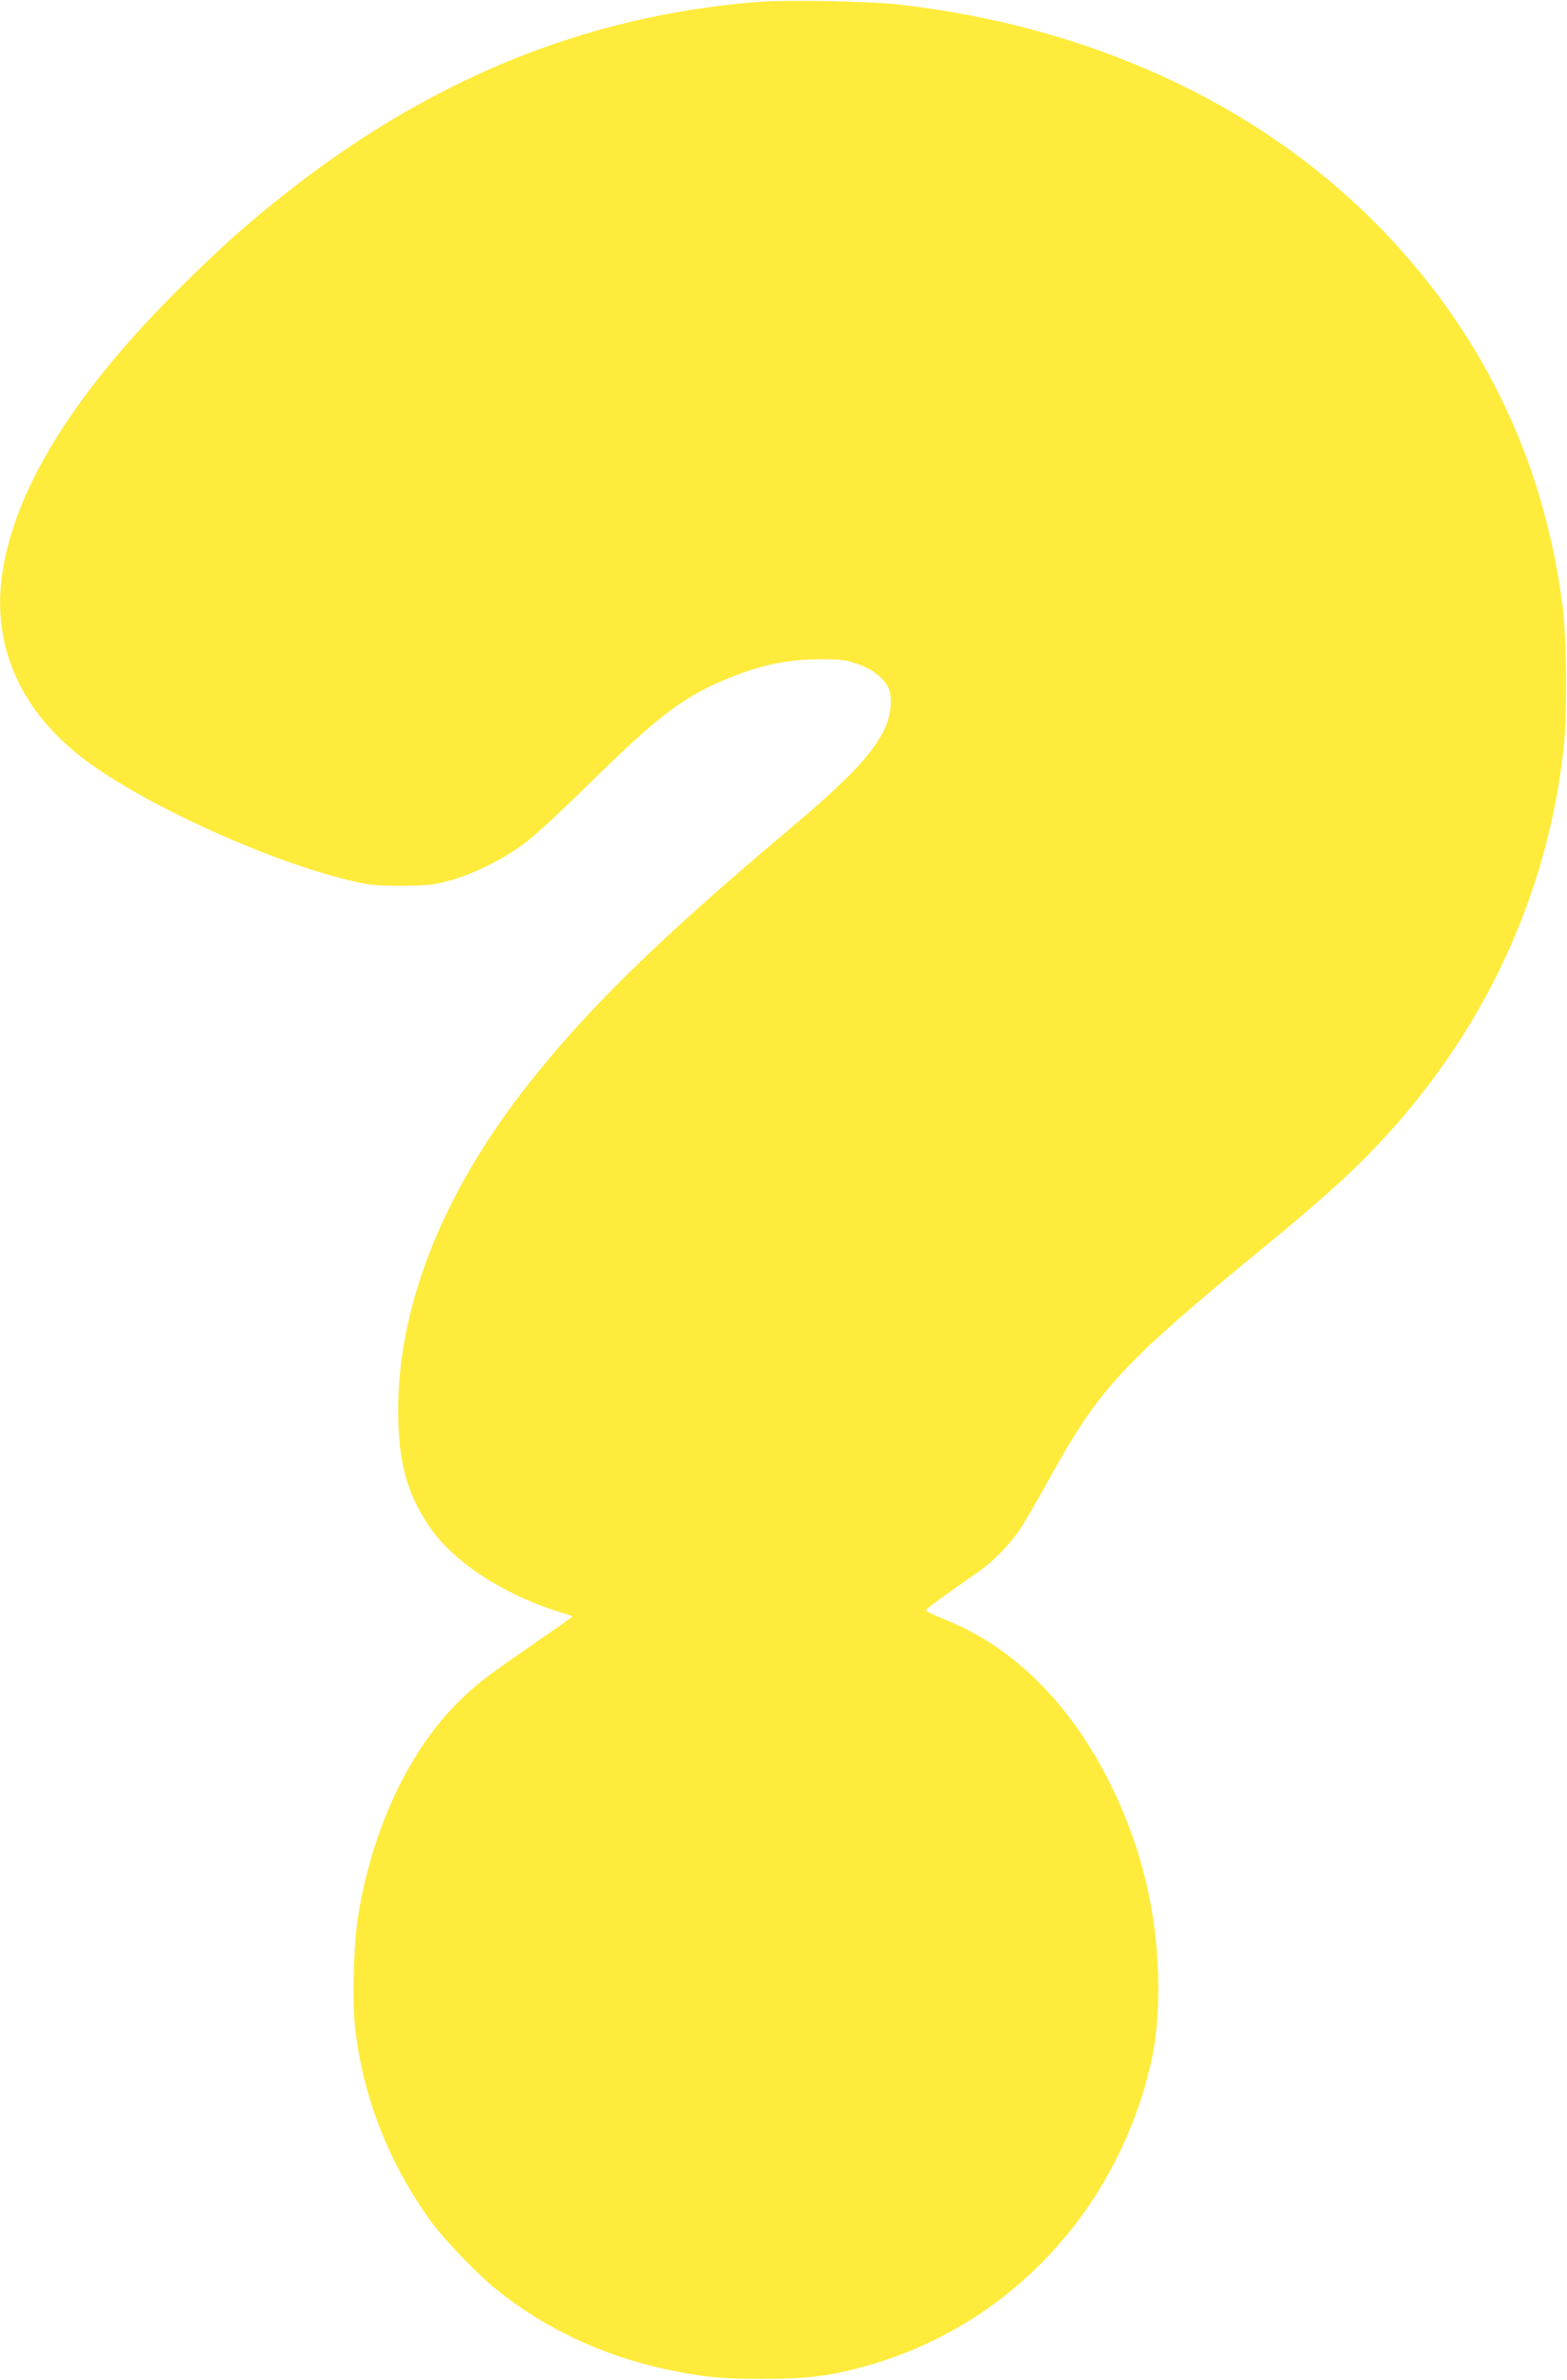 <?xml version="1.0" standalone="no"?>
<!DOCTYPE svg PUBLIC "-//W3C//DTD SVG 20010904//EN"
 "http://www.w3.org/TR/2001/REC-SVG-20010904/DTD/svg10.dtd">
<svg version="1.0" xmlns="http://www.w3.org/2000/svg"
 width="843pt" height="1280pt" viewBox="0 0 843 1280"
 preserveAspectRatio="xMidYMid meet">
<g transform="translate(0,1280) scale(0.1,-0.1)"
fill="#ffeb3b" stroke="none">
<path d="M4070 12789 c-931 -75 -1773 -421 -2566 -1055 -194 -155 -318 -266
-527 -473 -576 -569 -902 -1093 -966 -1555 -54 -389 104 -738 452 -997 326
-243 989 -543 1426 -646 101 -24 136 -27 271 -27 135 1 168 4 255 27 123 33
271 105 390 189 59 41 188 160 375 343 371 365 505 464 755 564 164 65 303 94
465 95 117 1 145 -2 207 -23 78 -25 143 -73 170 -125 23 -43 20 -129 -6 -197
-54 -140 -187 -285 -526 -570 -702 -591 -1085 -965 -1410 -1379 -472 -601
-712 -1231 -692 -1815 8 -234 55 -390 166 -554 133 -196 408 -373 724 -468 26
-7 47 -15 47 -17 0 -2 -114 -82 -252 -177 -211 -145 -271 -192 -364 -284 -269
-268 -465 -690 -539 -1160 -22 -140 -30 -436 -16 -576 39 -380 185 -752 417
-1066 71 -96 244 -275 344 -356 261 -211 575 -358 920 -431 196 -41 293 -51
525 -50 238 1 355 16 547 70 710 199 1264 747 1487 1469 61 200 82 341 82 570
0 342 -71 676 -210 989 -215 483 -537 824 -931 983 -58 23 -106 46 -108 51 -2
8 53 49 293 217 73 52 157 139 213 221 22 34 89 149 148 255 283 513 395 632
1230 1316 115 94 274 232 354 306 679 629 1094 1438 1192 2322 19 177 17 586
-5 760 -102 805 -447 1507 -1022 2080 -641 638 -1531 1044 -2545 1160 -163 19
-611 27 -770 14z"/>
</g>
</svg>
